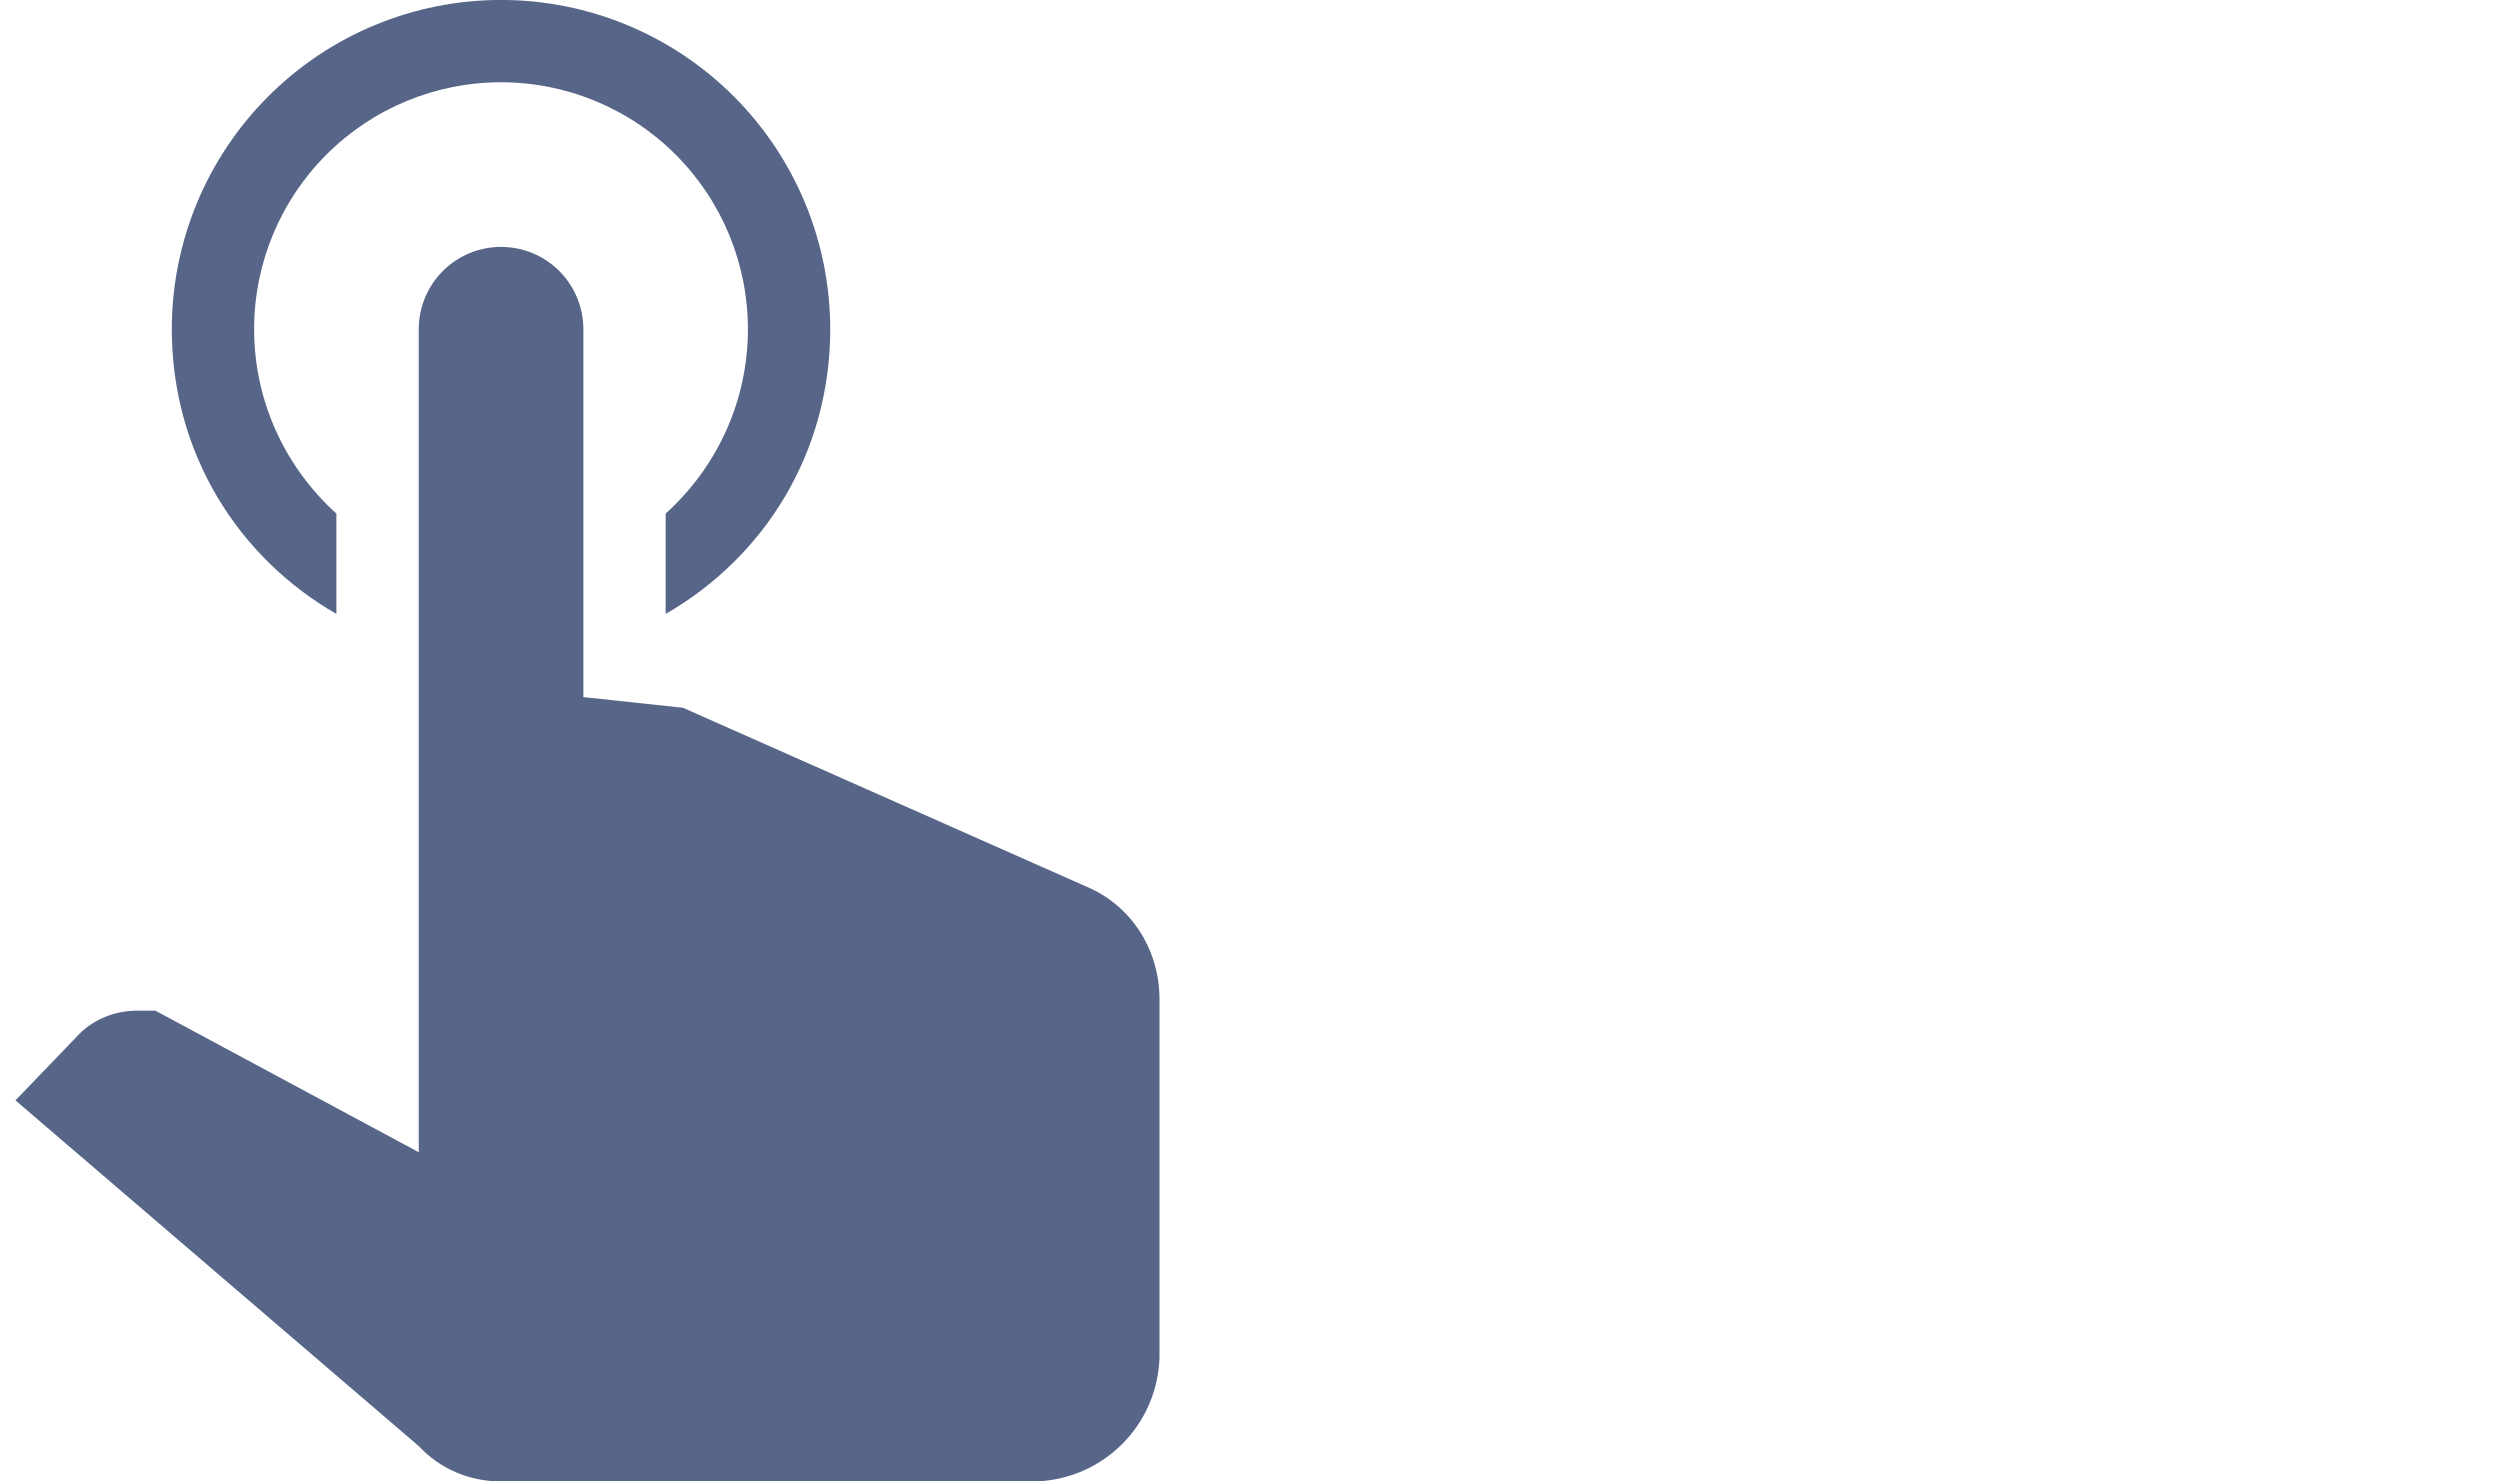 <?xml version="1.0" encoding="UTF-8"?> <svg xmlns="http://www.w3.org/2000/svg" width="54" height="32" viewBox="0 0 54 32" fill="none"><path d="M9.045 7.11C9.045 6.639 9.232 6.187 9.566 5.853C9.899 5.52 10.351 5.333 10.823 5.333C11.294 5.333 11.747 5.52 12.08 5.853C12.413 6.187 12.601 6.639 12.601 7.11V15.057L14.752 15.288L23.534 19.181C24.476 19.608 25.045 20.55 25.045 21.581V29.332C24.992 30.79 23.836 31.946 22.378 31.999H10.823C10.147 31.999 9.507 31.733 9.045 31.235L0.334 23.768L1.65 22.399C1.987 22.026 2.467 21.83 2.965 21.83H3.356L9.045 24.888V7.11Z" fill="#576688"></path><path d="M10.822 -0.001C12.708 -0.001 14.517 0.748 15.85 2.082C17.184 3.416 17.933 5.224 17.933 7.11C17.933 9.777 16.511 12.035 14.378 13.261V11.093C15.462 10.115 16.155 8.693 16.155 7.11C16.155 5.696 15.594 4.339 14.593 3.339C13.593 2.339 12.236 1.777 10.822 1.777C9.408 1.777 8.051 2.339 7.051 3.339C6.051 4.339 5.489 5.696 5.489 7.11C5.489 8.693 6.182 10.115 7.266 11.093V13.261C5.133 12.035 3.711 9.777 3.711 7.11C3.711 5.224 4.46 3.416 5.794 2.082C7.127 0.748 8.936 -0.001 10.822 -0.001Z" fill="#576688"></path></svg> 
